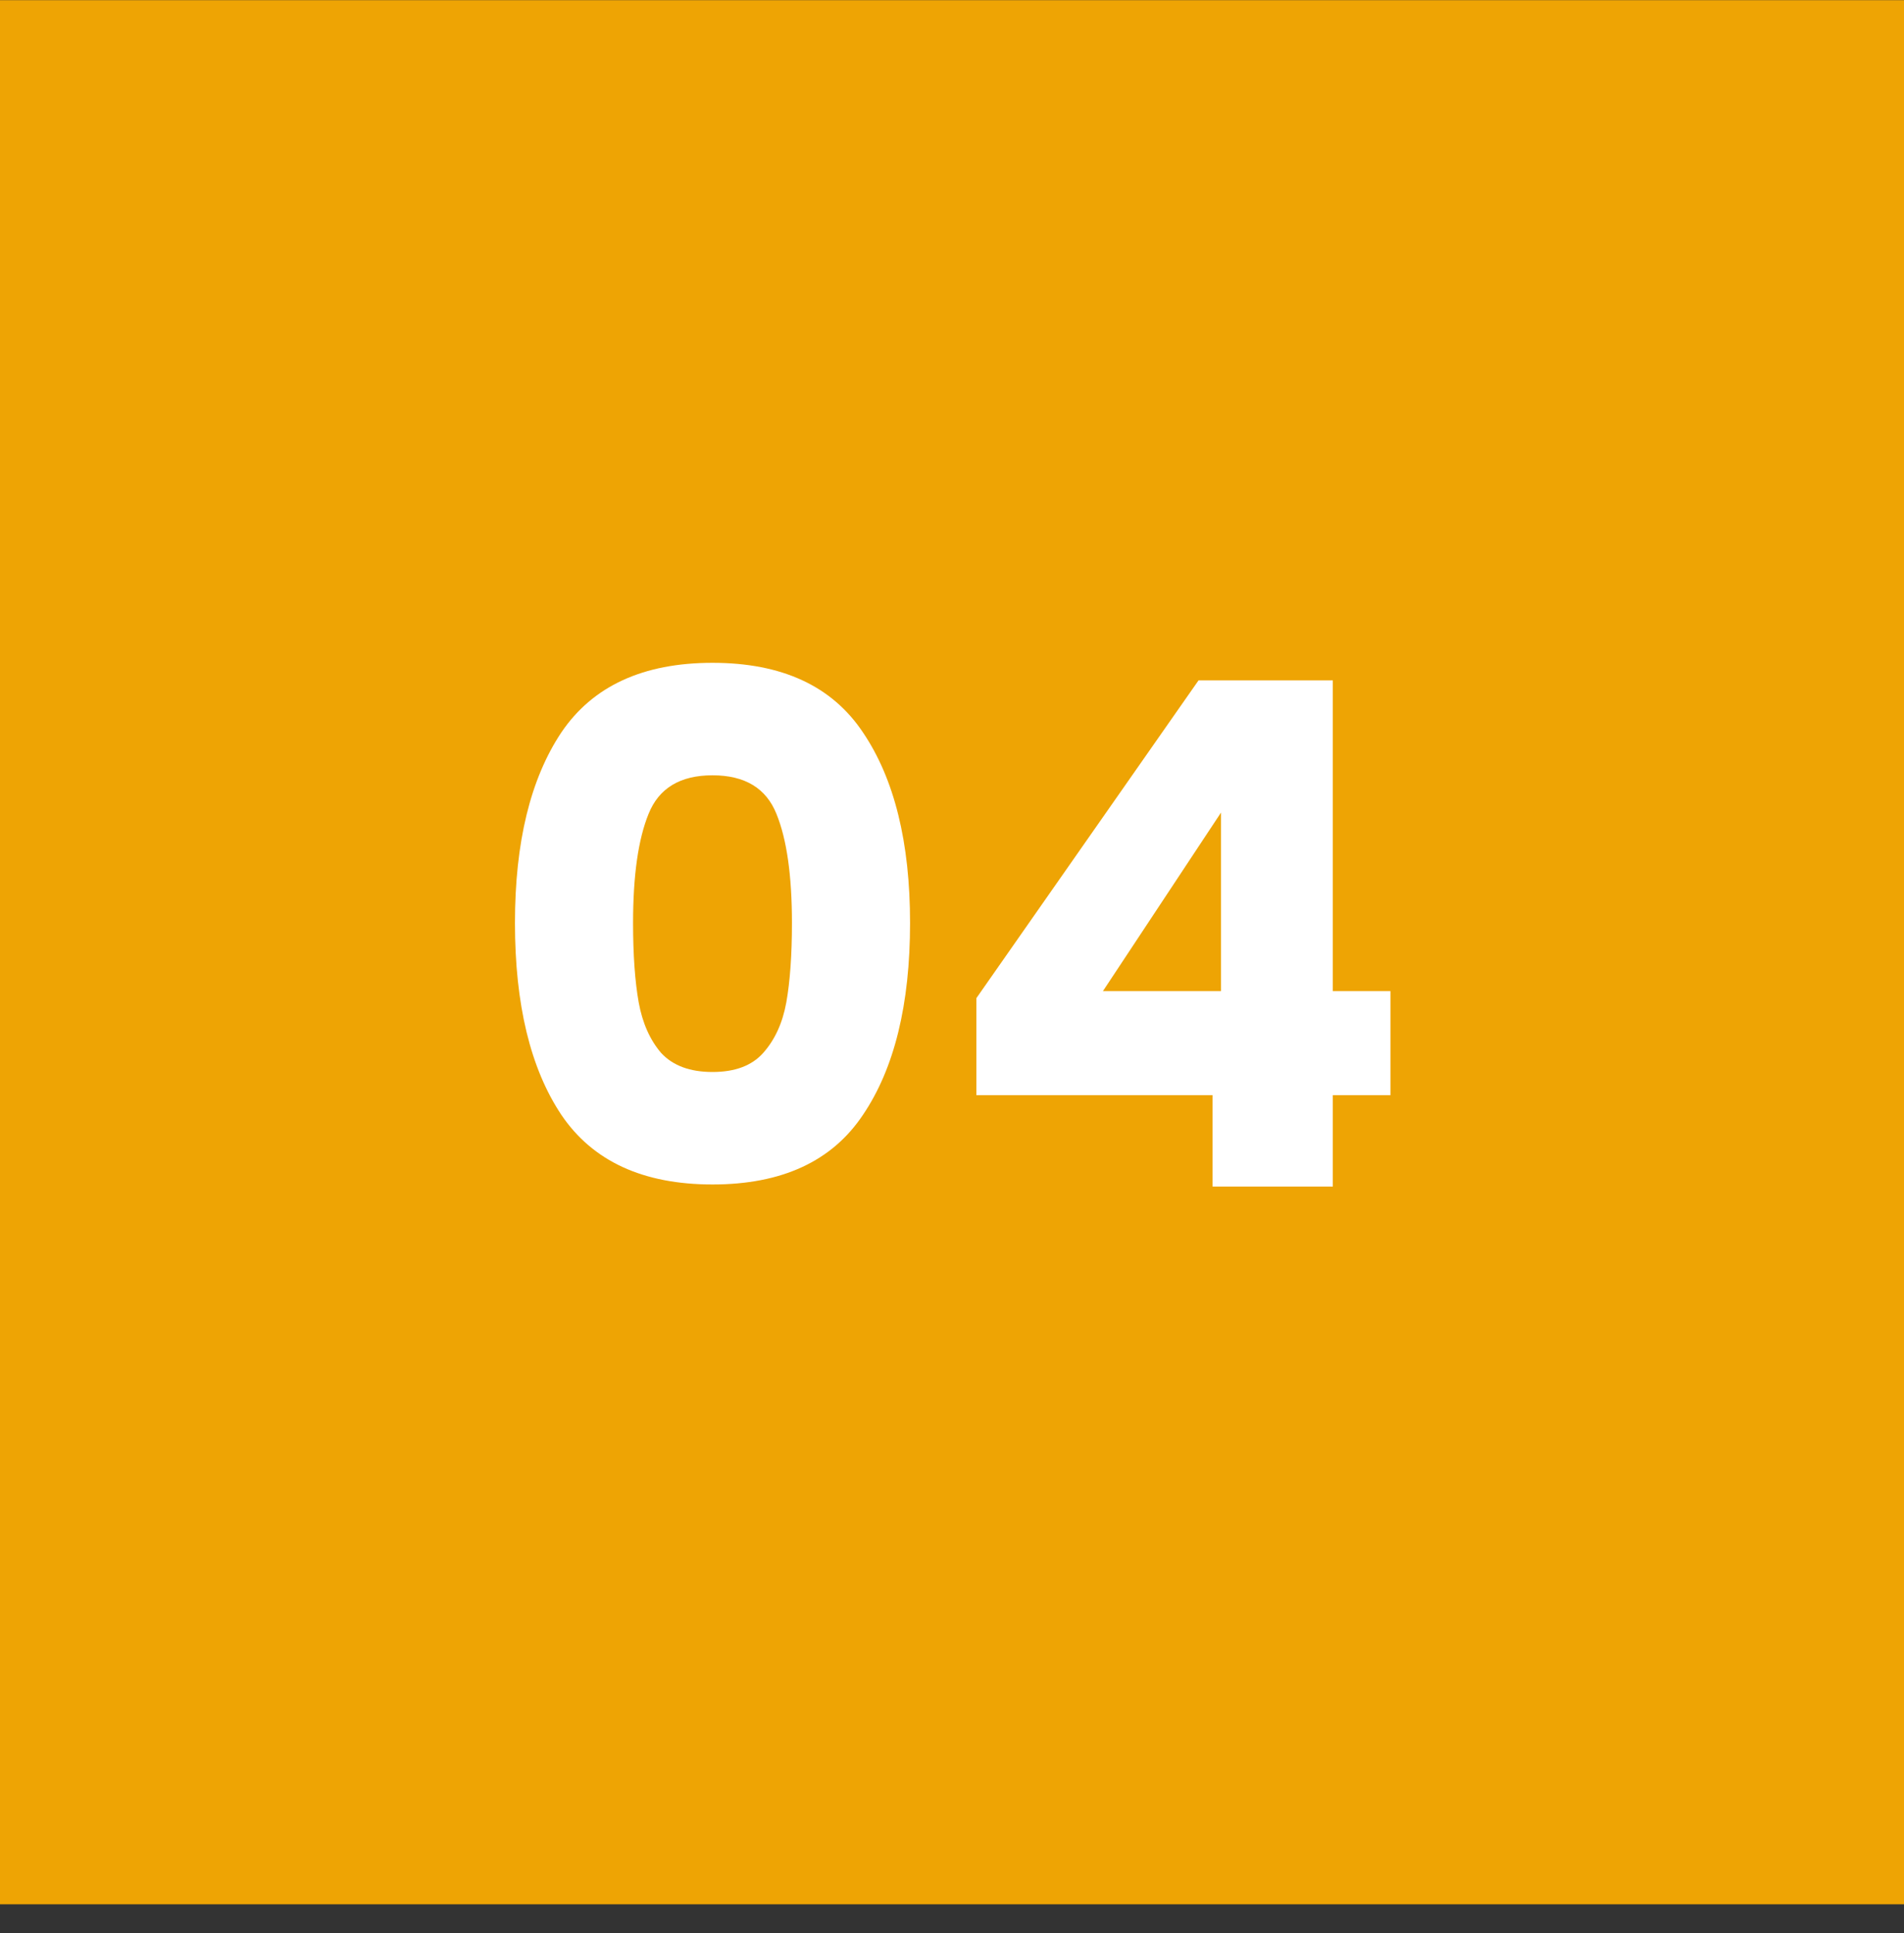 <svg xmlns="http://www.w3.org/2000/svg" width="65" height="66" viewBox="0 0 65 66" fill="none"><rect x="0" y="0" width="65" height="66" fill="#333333" stroke="none"/><rect x="65" y="0.006" width="65.002" height="65" transform="rotate(90 65 0.006)" fill="#EEA404"></rect><path d="M17.58 31.507C17.58 28.755 18.108 26.587 19.164 25.003C20.236 23.419 21.956 22.627 24.324 22.627C26.692 22.627 28.404 23.419 29.46 25.003C30.532 26.587 31.068 28.755 31.068 31.507C31.068 34.291 30.532 36.475 29.46 38.059C28.404 39.643 26.692 40.435 24.324 40.435C21.956 40.435 20.236 39.643 19.164 38.059C18.108 36.475 17.58 34.291 17.58 31.507ZM27.036 31.507C27.036 29.891 26.86 28.651 26.508 27.787C26.156 26.907 25.428 26.467 24.324 26.467C23.22 26.467 22.492 26.907 22.14 27.787C21.788 28.651 21.612 29.891 21.612 31.507C21.612 32.595 21.676 33.499 21.804 34.219C21.932 34.923 22.188 35.499 22.572 35.947C22.972 36.379 23.556 36.595 24.324 36.595C25.092 36.595 25.668 36.379 26.052 35.947C26.452 35.499 26.716 34.923 26.844 34.219C26.972 33.499 27.036 32.595 27.036 31.507ZM33.332 37.387V34.075L40.916 23.227H45.5V33.835H47.468V37.387H45.5V40.507H41.396V37.387H33.332ZM41.684 27.739L37.652 33.835H41.684V27.739Z" fill="white"></path></svg>